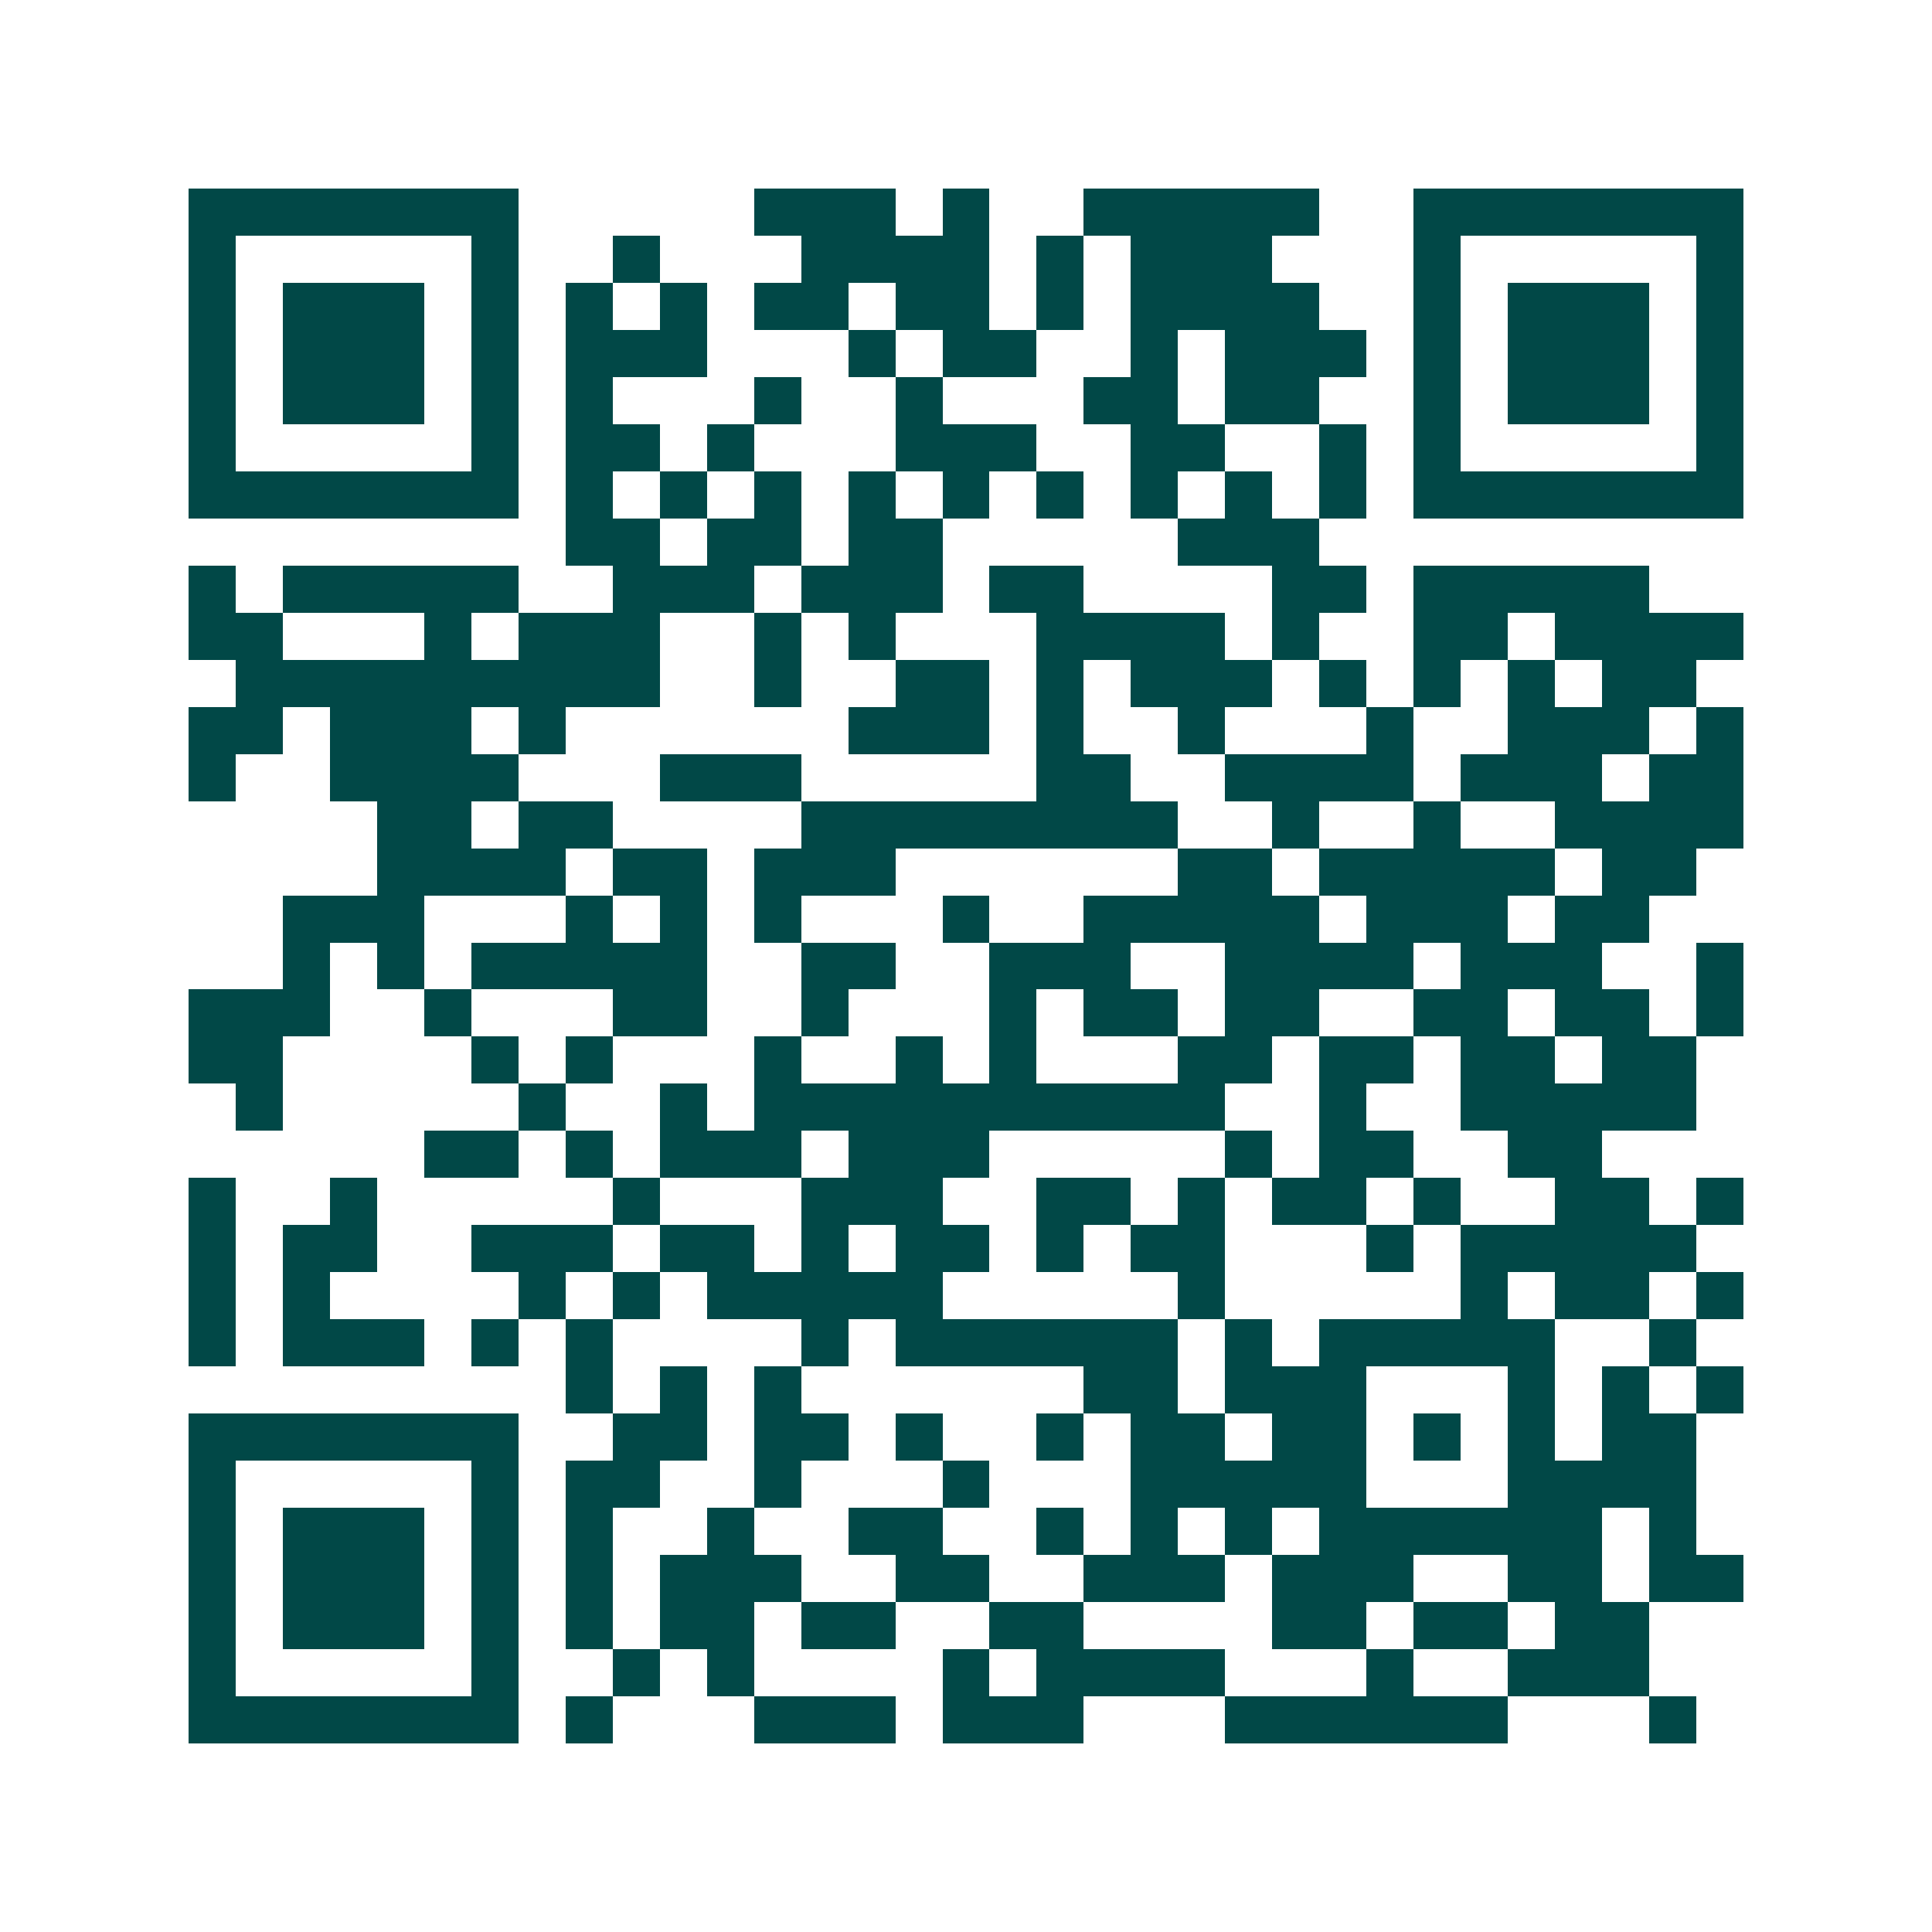 <svg xmlns="http://www.w3.org/2000/svg" width="200" height="200" viewBox="0 0 41 41" shape-rendering="crispEdges"><path fill="#ffffff" d="M0 0h41v41H0z"/><path stroke="#014847" d="M4 4.5h7m5 0h3m1 0h1m2 0h5m2 0h7M4 5.5h1m5 0h1m2 0h1m3 0h4m1 0h1m1 0h3m3 0h1m5 0h1M4 6.5h1m1 0h3m1 0h1m1 0h1m1 0h1m1 0h2m1 0h2m1 0h1m1 0h4m2 0h1m1 0h3m1 0h1M4 7.5h1m1 0h3m1 0h1m1 0h3m3 0h1m1 0h2m2 0h1m1 0h3m1 0h1m1 0h3m1 0h1M4 8.5h1m1 0h3m1 0h1m1 0h1m3 0h1m2 0h1m3 0h2m1 0h2m2 0h1m1 0h3m1 0h1M4 9.5h1m5 0h1m1 0h2m1 0h1m3 0h3m2 0h2m2 0h1m1 0h1m5 0h1M4 10.5h7m1 0h1m1 0h1m1 0h1m1 0h1m1 0h1m1 0h1m1 0h1m1 0h1m1 0h1m1 0h7M12 11.5h2m1 0h2m1 0h2m5 0h3M4 12.5h1m1 0h5m2 0h3m1 0h3m1 0h2m4 0h2m1 0h5M4 13.5h2m3 0h1m1 0h3m2 0h1m1 0h1m3 0h4m1 0h1m2 0h2m1 0h4M5 14.5h9m2 0h1m2 0h2m1 0h1m1 0h3m1 0h1m1 0h1m1 0h1m1 0h2M4 15.5h2m1 0h3m1 0h1m6 0h3m1 0h1m2 0h1m3 0h1m2 0h3m1 0h1M4 16.5h1m2 0h4m3 0h3m5 0h2m2 0h4m1 0h3m1 0h2M8 17.5h2m1 0h2m4 0h8m2 0h1m2 0h1m2 0h4M8 18.5h4m1 0h2m1 0h3m6 0h2m1 0h5m1 0h2M6 19.5h3m3 0h1m1 0h1m1 0h1m3 0h1m2 0h5m1 0h3m1 0h2M6 20.5h1m1 0h1m1 0h5m2 0h2m2 0h3m2 0h4m1 0h3m2 0h1M4 21.5h3m2 0h1m3 0h2m2 0h1m3 0h1m1 0h2m1 0h2m2 0h2m1 0h2m1 0h1M4 22.5h2m4 0h1m1 0h1m3 0h1m2 0h1m1 0h1m3 0h2m1 0h2m1 0h2m1 0h2M5 23.5h1m5 0h1m2 0h1m1 0h10m2 0h1m2 0h5M9 24.5h2m1 0h1m1 0h3m1 0h3m5 0h1m1 0h2m2 0h2M4 25.5h1m2 0h1m5 0h1m3 0h3m2 0h2m1 0h1m1 0h2m1 0h1m2 0h2m1 0h1M4 26.5h1m1 0h2m2 0h3m1 0h2m1 0h1m1 0h2m1 0h1m1 0h2m3 0h1m1 0h5M4 27.5h1m1 0h1m4 0h1m1 0h1m1 0h5m5 0h1m5 0h1m1 0h2m1 0h1M4 28.5h1m1 0h3m1 0h1m1 0h1m4 0h1m1 0h6m1 0h1m1 0h5m2 0h1M12 29.5h1m1 0h1m1 0h1m6 0h2m1 0h3m3 0h1m1 0h1m1 0h1M4 30.5h7m2 0h2m1 0h2m1 0h1m2 0h1m1 0h2m1 0h2m1 0h1m1 0h1m1 0h2M4 31.5h1m5 0h1m1 0h2m2 0h1m3 0h1m3 0h5m3 0h4M4 32.5h1m1 0h3m1 0h1m1 0h1m2 0h1m2 0h2m2 0h1m1 0h1m1 0h1m1 0h6m1 0h1M4 33.5h1m1 0h3m1 0h1m1 0h1m1 0h3m2 0h2m2 0h3m1 0h3m2 0h2m1 0h2M4 34.5h1m1 0h3m1 0h1m1 0h1m1 0h2m1 0h2m2 0h2m4 0h2m1 0h2m1 0h2M4 35.5h1m5 0h1m2 0h1m1 0h1m4 0h1m1 0h4m3 0h1m2 0h3M4 36.5h7m1 0h1m3 0h3m1 0h3m3 0h6m3 0h1"/></svg>
